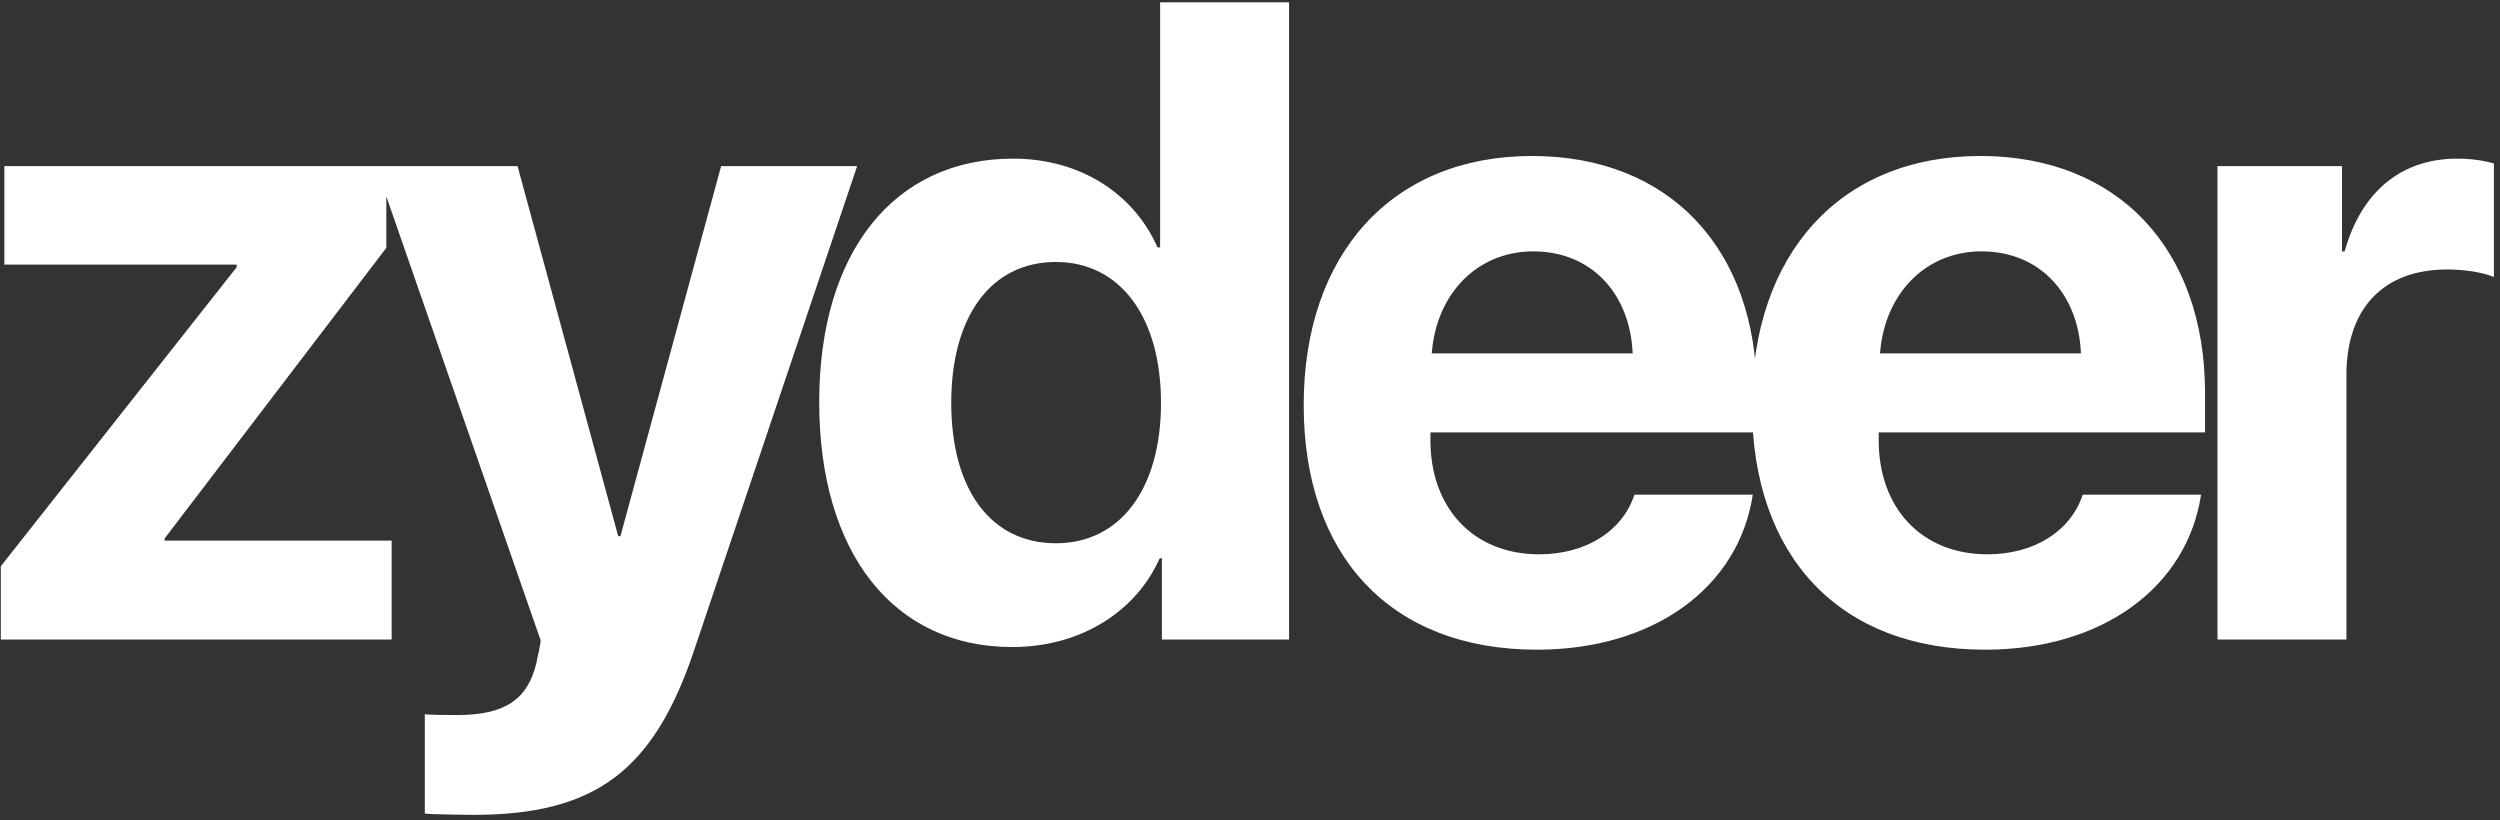 <svg viewBox="0 0 387 127" fill="none" xmlns="http://www.w3.org/2000/svg">
<rect x="0" y="0" width="387" height="127" fill="#333333" stroke="none"/>
<path d="M0.127 99V87.652L36.631 41.373V40.963H0.674V25.719H59.805V38.365L25.488 83.346V83.688H60.625V99H0.127ZM73.28 126.139C72.596 126.139 66.375 126.07 65.76 125.934V110.553C66.375 110.689 69.998 110.689 70.75 110.689C78.065 110.689 81.688 108.365 83.055 102.555C83.055 102.281 83.807 99.342 83.67 99.068L58.172 25.719H80.116L95.702 83.004H96.043L111.629 25.719H132.684L107.459 100.641C101.17 119.439 92.01 126.139 73.28 126.139ZM156.686 100.162C138.366 100.162 126.813 85.67 126.813 62.223C126.813 38.98 138.434 24.557 156.823 24.557C167.419 24.557 175.622 30.162 179.177 38.297H179.587V0.357H199.548V99H179.86V86.422H179.518C175.964 94.488 167.487 100.162 156.686 100.162ZM163.454 40.553C153.405 40.553 147.253 48.961 147.253 62.359C147.253 75.826 153.405 84.098 163.454 84.098C173.366 84.098 179.723 75.758 179.723 62.359C179.723 49.029 173.366 40.553 163.454 40.553ZM237.359 38.912C228.609 38.912 222.32 45.543 221.636 54.703H252.739C252.329 45.338 246.245 38.912 237.359 38.912ZM253.013 76.578H271.333C269.146 90.934 256.021 100.572 237.905 100.572C215.347 100.572 201.812 86.148 201.812 62.701C201.812 39.322 215.484 24.146 237.154 24.146C258.482 24.146 271.948 38.57 271.948 60.855V66.939H221.431V68.17C221.431 78.629 228.062 85.807 238.247 85.807C245.562 85.807 251.167 82.184 253.013 76.578ZM306.752 38.912C298.002 38.912 291.712 45.543 291.029 54.703H322.132C321.722 45.338 315.638 38.912 306.752 38.912ZM322.406 76.578H340.726C338.539 90.934 325.414 100.572 307.298 100.572C284.74 100.572 271.205 86.148 271.205 62.701C271.205 39.322 284.877 24.146 306.546 24.146C327.875 24.146 341.341 38.57 341.341 60.855V66.939H290.824V68.17C290.824 78.629 297.455 85.807 307.64 85.807C314.955 85.807 320.56 82.184 322.406 76.578ZM343.264 99V25.719H362.541V38.912H362.951C365.549 29.615 371.77 24.557 380.383 24.557C382.707 24.557 384.689 24.898 386.057 25.309V42.877C384.416 42.193 381.682 41.715 378.811 41.715C368.967 41.715 363.225 47.73 363.225 58.053V99H343.264Z" fill="white"/>
</svg>
